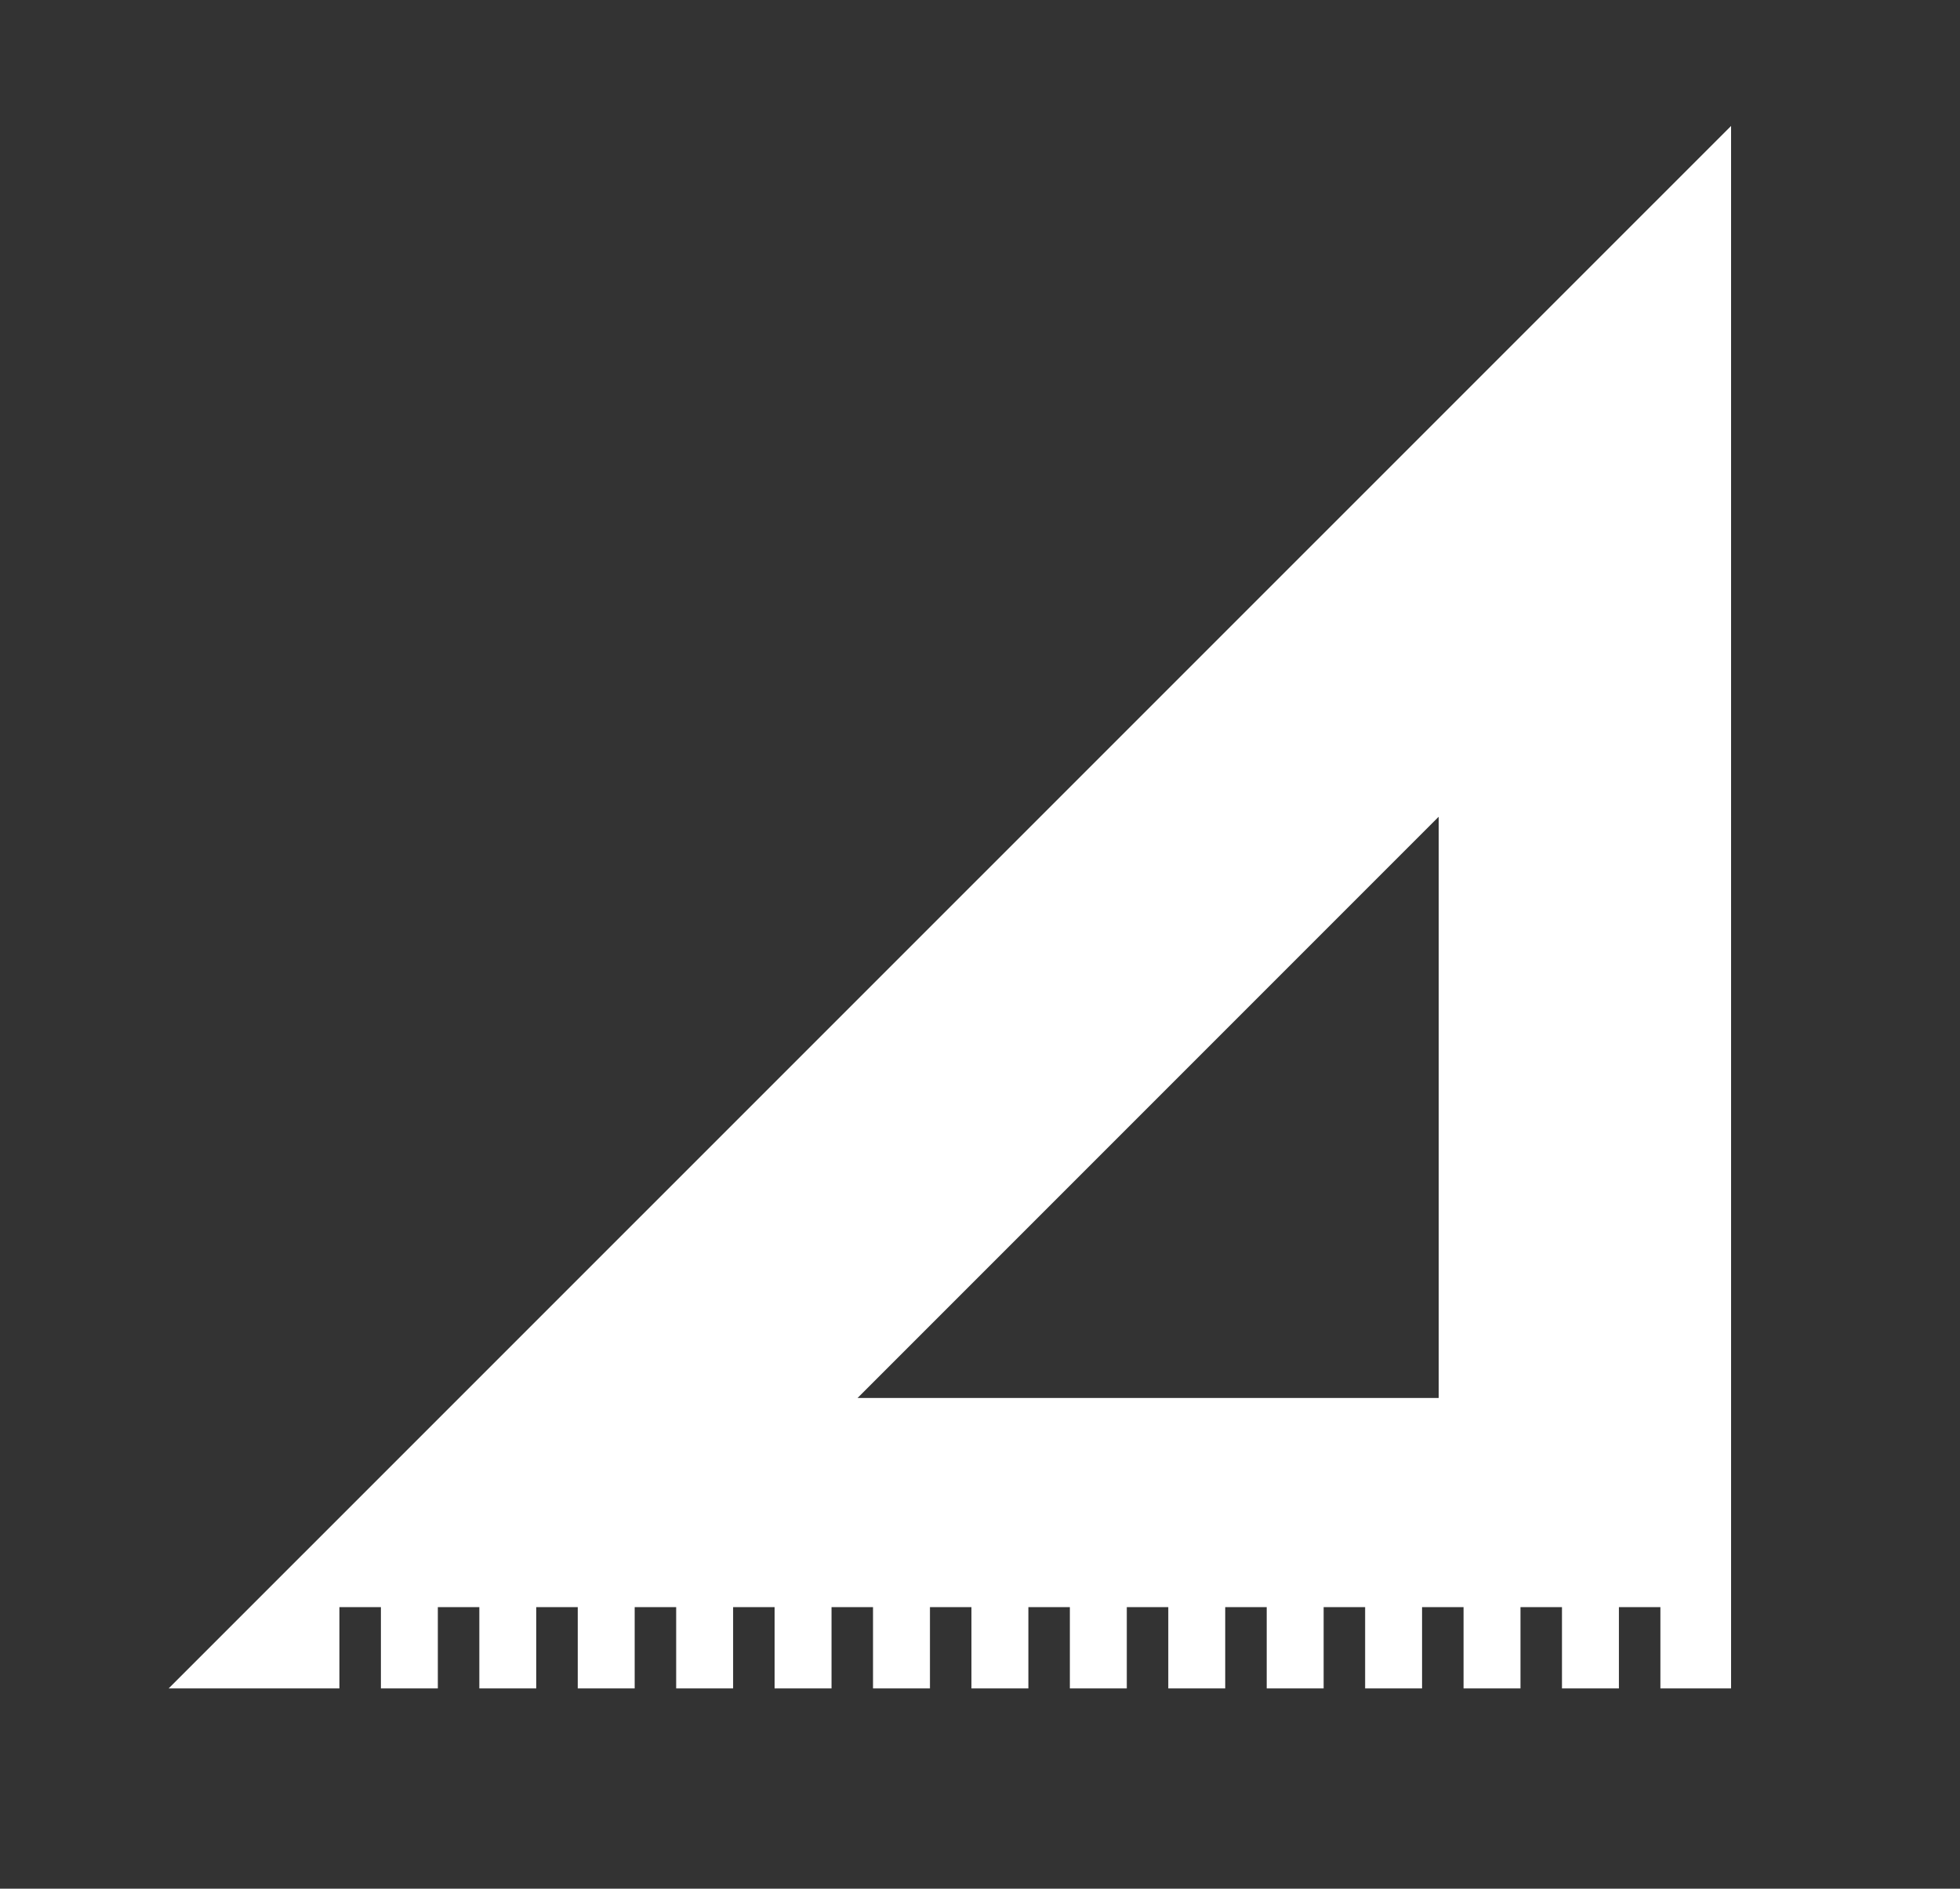 <?xml version="1.0" encoding="utf-8"?>
<!-- Generator: Adobe Illustrator 24.3.0, SVG Export Plug-In . SVG Version: 6.00 Build 0)  -->
<svg version="1.1" id="Layer_1" xmlns="http://www.w3.org/2000/svg" xmlns:xlink="http://www.w3.org/1999/xlink" x="0px" y="0px"
	 viewBox="0 0 81.25 78.28" style="enable-background:new 0 0 81.25 78.28;" xml:space="preserve">
<rect x="0" y="0" width="81.25" height="78.28" fill="#333333" stroke="none"/>
<style type="text/css">
	.st0{fill:#FFFFFF;}
</style>
<path class="st0" d="M6.99,69.98h7.08v-3.37h1.72v3.37h2.36v-3.37h1.72v3.37h2.36v-3.37h1.72v3.37h2.36v-3.37h1.72v3.37h2.36v-3.37
	h1.72v3.37h2.36v-3.37h1.72v3.37h2.36v-3.37h1.72v3.37h2.36v-3.37h1.72v3.37h2.36v-3.37h1.72v3.37h2.36v-3.37h1.72v3.37h2.36v-3.37
	h1.72v3.37h2.36v-3.37h1.72v3.37h2.36v-3.37h1.72v3.37h2.36v-3.37h1.72v3.37h2.93V5.22L6.99,69.98z M59.64,57.94H35.55l24.09-24.09
	V57.94z"/>
</svg>
